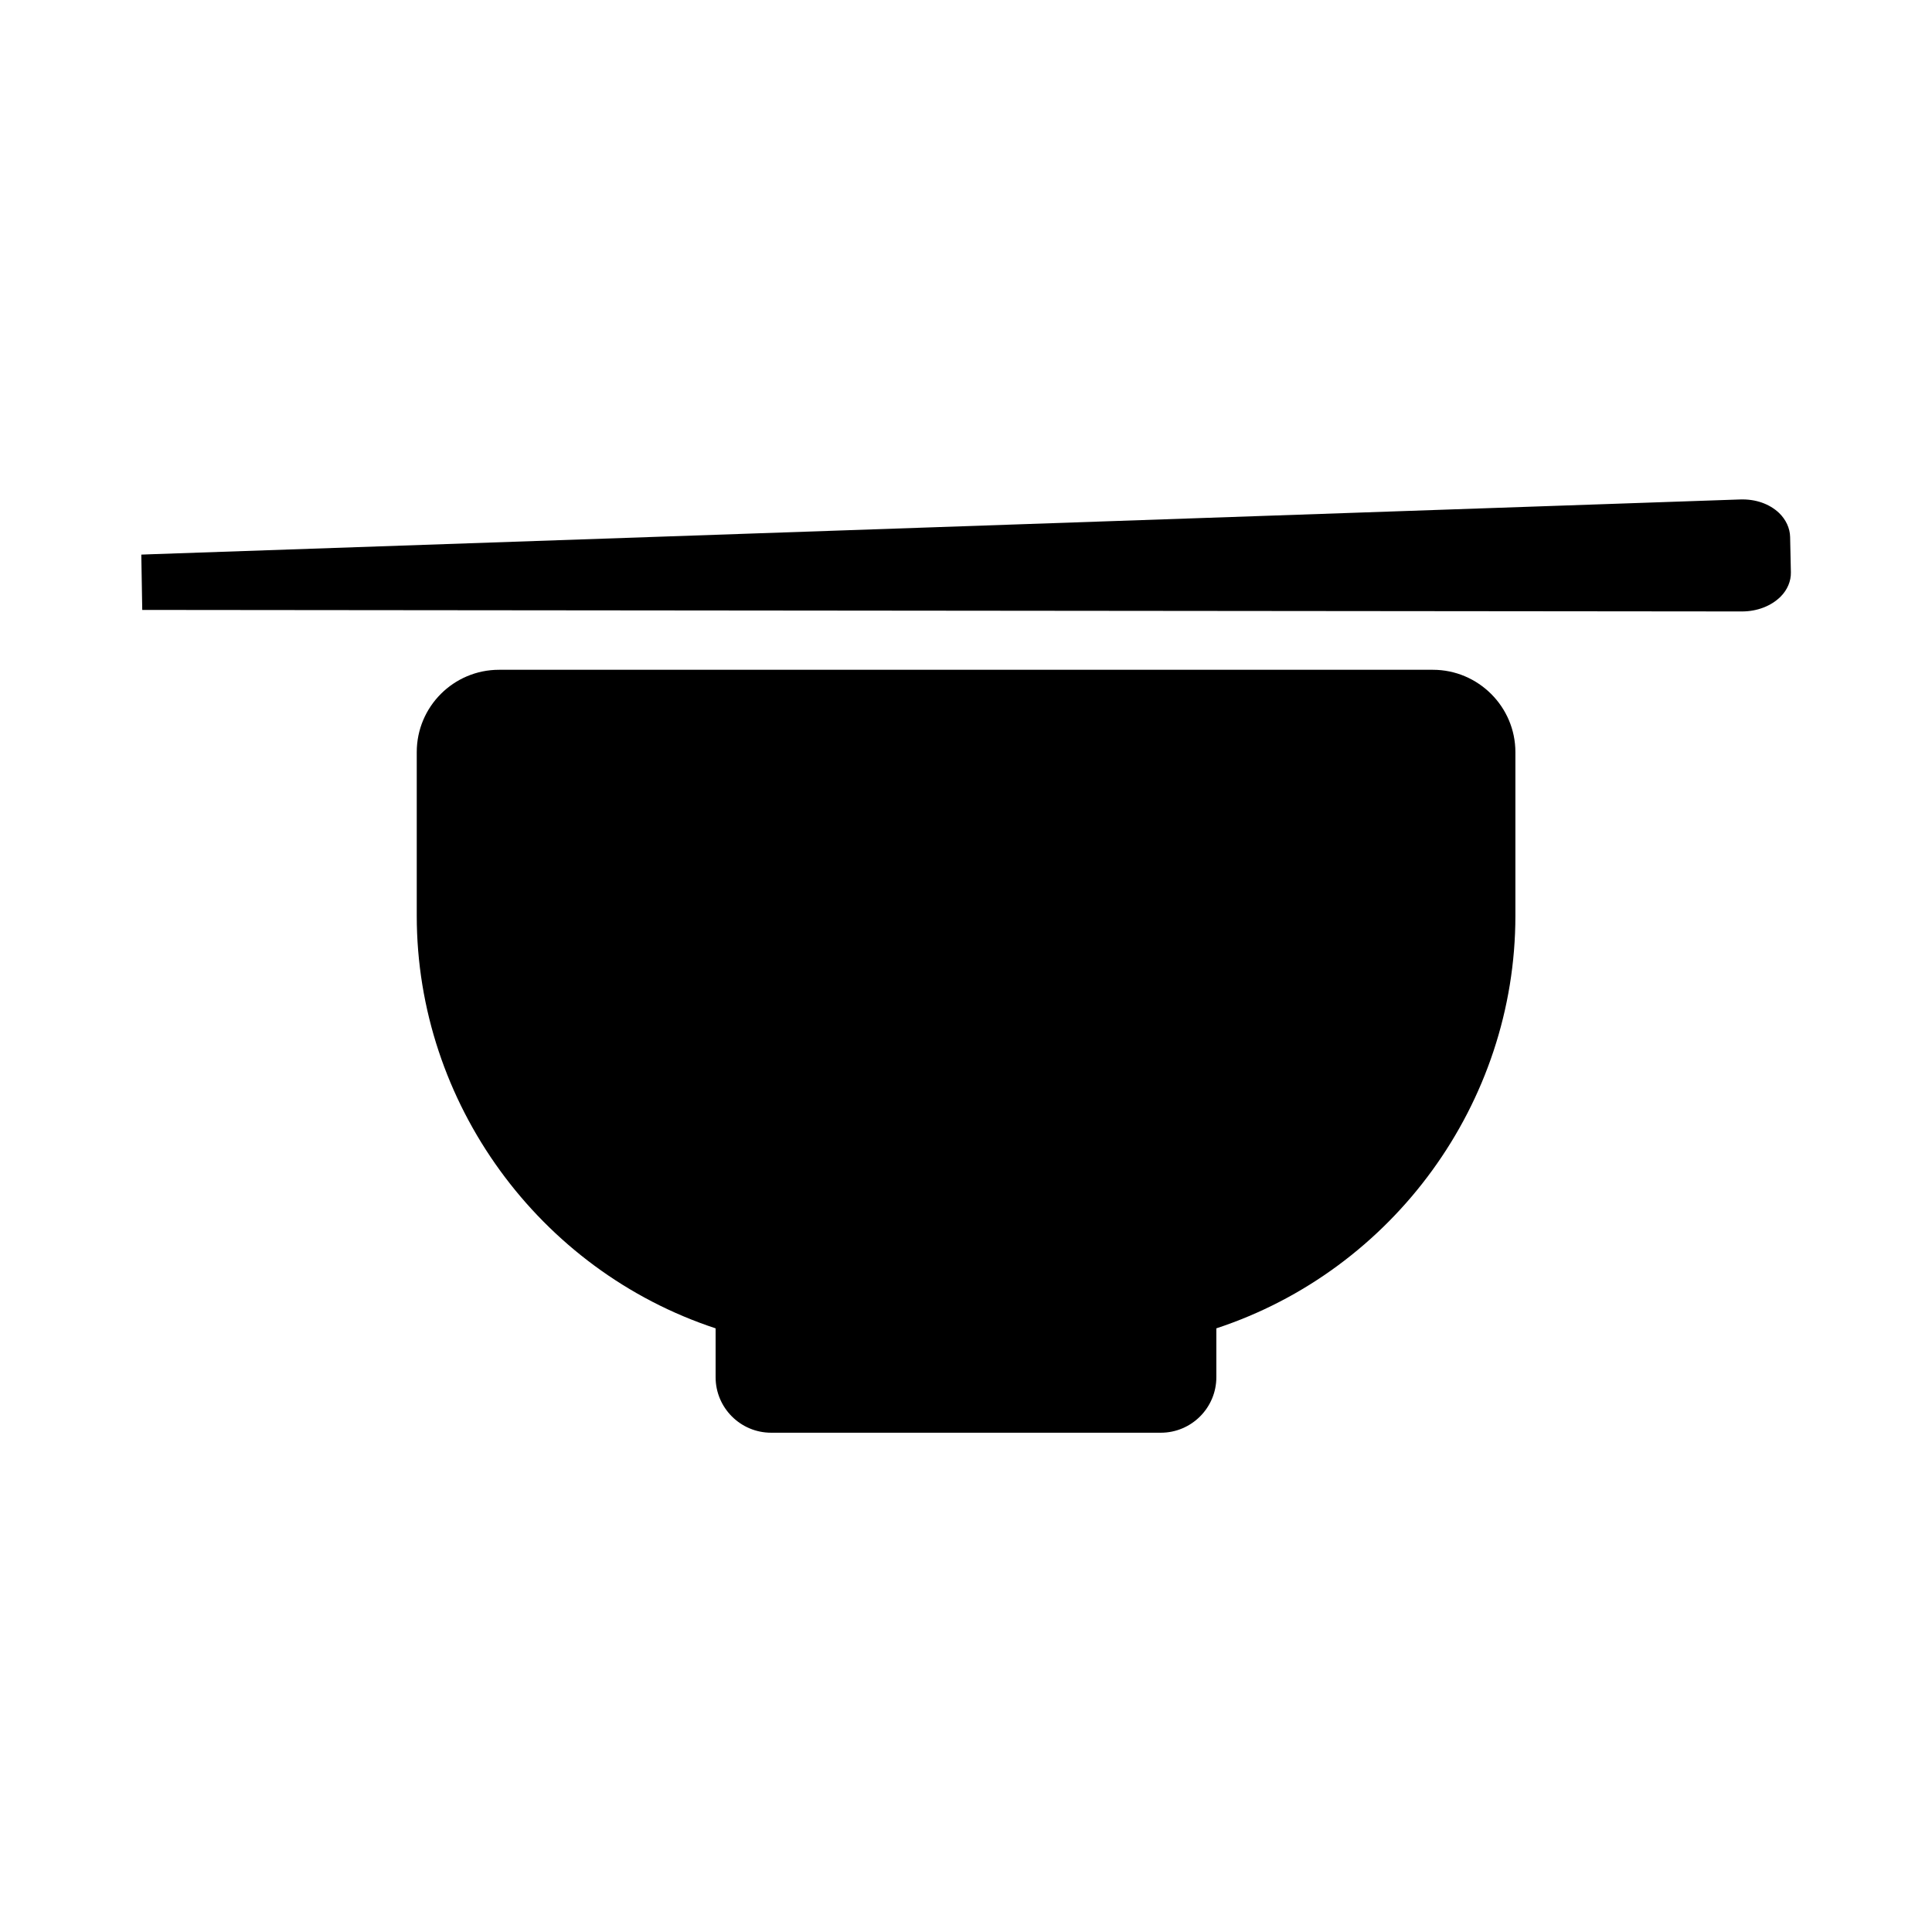 <?xml version="1.0" encoding="UTF-8"?>
<!-- Uploaded to: ICON Repo, www.iconrepo.com, Generator: ICON Repo Mixer Tools -->
<svg fill="#000000" width="800px" height="800px" version="1.1" viewBox="144 144 512 512" xmlns="http://www.w3.org/2000/svg">
 <g>
  <path d="m523.73 321.5h-247.47c-12.043 0-21.816 9.773-21.816 21.816v43.379c0 49.574 32.395 93.91 79.199 109.33v12.949c0 8.113 6.602 14.711 14.711 14.711h103.28c8.113 0 14.711-6.602 14.711-14.711v-12.949c46.855-15.418 79.25-59.703 79.25-109.33v-43.379c0-11.992-9.824-21.816-21.863-21.816z"/>
  <path d="m618.4 286.29c-0.051-2.316-1.109-4.586-2.922-6.348-2.57-2.418-6.195-3.727-10.379-3.578l-420.98 14.512-2.672 0.102 0.25 14.66 423.96 0.402c4.031 0 7.758-1.461 10.227-3.93 1.812-1.812 2.769-4.133 2.719-6.449z"/>
 </g>
</svg>